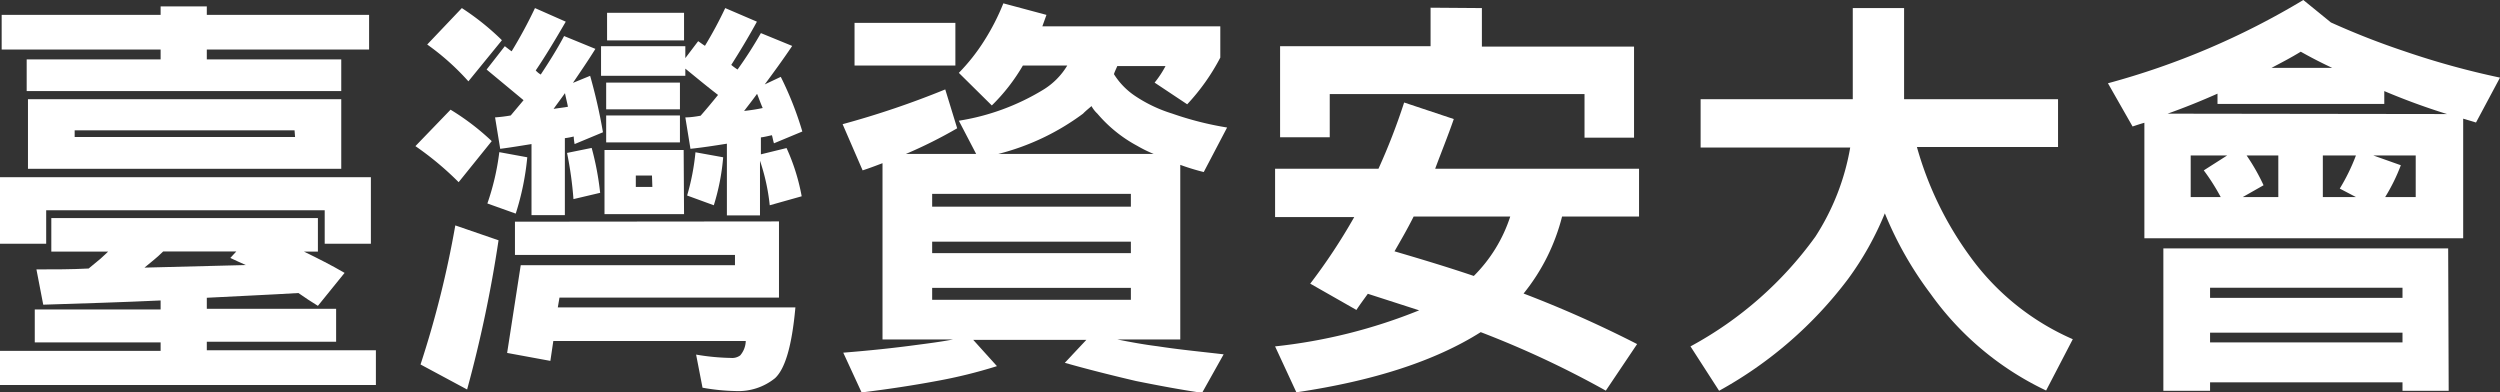 <svg id="6ccb4e87-1002-4921-b2a5-96ad4a91cfde" data-name="圖層 1" xmlns="http://www.w3.org/2000/svg" viewBox="0 0 194.87 30.59"><rect x="0" y="0" width="194.87" height="30.59" fill="#333333" stroke="none"/><title>logo-cyber</title><path d="M28.91,19h-3.6V16.39H3.6V19H0V13.81H28.91ZM24.78,17v2.61H23.69c1.09.53,2.14,1.06,3.17,1.66l-2.08,2.57c-.53-.33-1-.63-1.52-1-2.31.14-4.69.24-7.14.37v.86H26.2v2.57H16.12v.66H29.3v2.71H0V27.35H12.52v-.66H2.71V24.12h9.81v-.7c-3,.14-6,.23-9.15.33L2.84,21c1.39,0,2.74,0,4.07-.07l.92-.76c.2-.19.4-.36.6-.56H4V17ZM12.52,1.16V.5h3.6v.66H28.77v2.7H16.12v.77H26.6V7.1H2.08V4.63H12.52V3.86H.13V1.16Zm14.08,12H2.18V7.73H26.6Zm-3.64-3H5.82v.52H23Zm-5,9.94.46-.5H12.72c-.27.27-.5.47-.73.66s-.53.43-.73.6l7.9-.2c-.43-.2-.82-.36-1.22-.56" style="fill:#fff"/><path d="M38.33,11l-2.58,3.2a24,24,0,0,0-3.37-2.81l2.74-2.84A19.06,19.06,0,0,1,38.33,11m.53,7.73a99.9,99.9,0,0,1-2.45,11.63l-3.63-1.95a78.08,78.08,0,0,0,2.71-10.84Zm.26-15.59-2.61,3.2A19.18,19.18,0,0,0,33.3,3.47L36,.63a20,20,0,0,1,3.1,2.48m5-1.42c-.86,1.48-1.62,2.74-2.34,3.8a1.57,1.57,0,0,0,.39.32c.66-1,1.29-2,1.82-3l2.44,1c-.62,1-1.22,1.86-1.75,2.65L46,5.91a42.72,42.72,0,0,1,1,4.4l-2.21.92a4,4,0,0,1-.07-.59,5.58,5.58,0,0,1-.69.13v6H41.43V11.23c-.82.13-1.65.27-2.44.37l-.4-2.45A11.4,11.4,0,0,0,39.81,9l1-1.19L37.93,5.42,39.35,3.6c.17.13.33.26.53.4A36,36,0,0,0,41.7.63Zm-3,10.57a20.64,20.64,0,0,1-.9,4.39l-2.21-.79a19.27,19.27,0,0,0,.93-4Zm19.62,5v5.94H43.61l-.13.76H62c-.27,3-.8,4.79-1.59,5.52a4.53,4.53,0,0,1-3.07,1,16.07,16.07,0,0,1-2.58-.26l-.5-2.58a17.7,17.7,0,0,0,2.72.26,1.05,1.05,0,0,0,.72-.2,1.8,1.8,0,0,0,.43-1.12h-15l-.23,1.55-3.37-.62,1.06-6.84H57.29v-.8H40.14V17.28Zm-16.68-10c-.33.47-.63.86-.89,1.23.39-.07.76-.1,1.12-.17-.07-.36-.17-.73-.23-1.06m2.74,7.77-2.08.49a28.39,28.39,0,0,0-.5-3.6l1.92-.39a22.17,22.17,0,0,1,.66,3.5M59,1.69c-.72,1.32-1.41,2.44-2,3.37a5.1,5.1,0,0,0,.49.36,31.56,31.56,0,0,0,1.82-2.84l2.44,1c-.76,1.13-1.49,2.12-2.14,3l1.25-.59a26.05,26.05,0,0,1,1.68,4.26l-2.21.92c-.07-.2-.1-.43-.16-.63-.33.07-.6.14-.86.17v1.32l2-.49a16,16,0,0,1,1.18,3.76L60,16a15.89,15.89,0,0,0-.76-3.47v4.26H56.66V11.2c-1,.16-1.91.3-2.84.4l-.4-2.45c.4,0,.79-.06,1.19-.13.47-.53.93-1.09,1.36-1.62-.86-.66-1.69-1.35-2.55-2.05v.56H46.85V3.6h6.57v.93l1-1.32c.2.13.36.26.53.36A32,32,0,0,0,56.53.63Zm-5.68,15H47.12v-5h6.17Zm0-13.54h-6V1h6ZM53,8.52H47.25V6.44H53Zm0,2.58H47.25V9H53Zm-2.18,2.58H49.56v.89h1.29Zm5.55-1.42A17.32,17.32,0,0,1,55.64,16l-2.08-.76a18,18,0,0,0,.65-3.37ZM59,7.33c-.36.5-.7.93-1,1.32.52-.06,1-.13,1.45-.23-.17-.39-.3-.76-.43-1.09" style="fill:#fff"/><path d="M74.61,10a36.14,36.14,0,0,1-4,2h5.48L74.74,9.41A18,18,0,0,0,81.31,7a5.54,5.54,0,0,0,1.88-1.89H79.73a14.67,14.67,0,0,1-2.42,3.11L74.74,5.68a15.08,15.08,0,0,0,2-2.54A17.48,17.48,0,0,0,78.21.26l3.36.9-.32.89H95.12V4.49a16.48,16.48,0,0,1-2.58,3.64L90,6.44a7.78,7.78,0,0,0,.85-1.29H87.09c-.1.24-.2.43-.26.63A5.64,5.64,0,0,0,88.51,7.5a11,11,0,0,0,2.85,1.35,25,25,0,0,0,4.29,1.09l-1.82,3.47A17.65,17.65,0,0,1,92,12.85V26.46H87.09c1,.2,2.09.4,3.14.53,1.75.27,3.47.43,5.15.63l-1.68,3c-1.78-.26-3.5-.59-5.15-.92-2-.47-3.83-.93-5.55-1.42l1.68-1.79H75.86l1.85,2.05A38.43,38.43,0,0,1,73,29.7q-2.67.5-5.84.89l-1.43-3.1c2.12-.17,4-.37,5.69-.6,1-.13,2-.26,2.87-.43H68.79V12.72c-.53.2-1.05.4-1.55.56l-1.56-3.6a69.21,69.21,0,0,0,8-2.71Zm-.14-4.89H66.61V1.78h7.86Zm13.68,10H72.66v1H88.15Zm0,3.73H72.66v.89H88.15Zm0,3.6H72.66v.93H88.15ZM89.93,12a10.16,10.16,0,0,1-1.28-.63,10.7,10.7,0,0,1-3.11-2.51,2.37,2.37,0,0,1-.46-.59c-.23.2-.47.39-.66.59A18.83,18.83,0,0,1,77.81,12Z" style="fill:#fff"/><path d="M107.45,13.15a48.89,48.89,0,0,0,2-5.16l3.87,1.29c-.47,1.36-1,2.65-1.45,3.87h15.89v3.73h-6a15.58,15.58,0,0,1-3,6,89.18,89.18,0,0,1,8.85,3.94l-2.44,3.63a75,75,0,0,0-9.75-4.56c-3.56,2.25-8.36,3.8-14.37,4.69L99.39,27a41.6,41.6,0,0,0,11.23-2.81l-4-1.29c-.33.46-.63.86-.89,1.26l-3.6-2.05a45.22,45.22,0,0,0,3.43-5.19H99.39V13.15ZM115.51.63v3h11.86v7.1h-3.86V7.33H103.65V10.7H99.78V3.6h11.73v-3Zm2.21,16.25h-7.53c-.5,1-1,1.85-1.49,2.71,2.15.63,4.2,1.25,6.18,1.92a11.57,11.57,0,0,0,2.84-4.63" style="fill:#fff"/><path d="M144.42,7.73V.63h4v7.1h12v3.73h-11A26.53,26.53,0,0,0,153.57,20a19.48,19.48,0,0,0,8,6.44l-2.08,4a23.31,23.31,0,0,1-9-7.53,28,28,0,0,1-3.57-6.28,24,24,0,0,1-2.87,5.12A31.73,31.73,0,0,1,134,30.46L131.77,27a28.94,28.94,0,0,0,9.74-8.56,18.56,18.56,0,0,0,2.71-6.94H132.56V7.73Z" style="fill:#fff"/><path d="M181.69,1.75A60.05,60.05,0,0,0,187.44,4a63.41,63.41,0,0,0,7.43,2.05L193,9.55l-1-.3v9.32H167.15v-9c-.33.09-.62.19-.92.29l-1.92-3.37A59.67,59.67,0,0,0,179.54,0Zm9.18,28.71h-3.6V29.8h-15v.66h-3.64V19.36h22.2Zm-.13-21.57c-1.71-.53-3.33-1.13-4.89-1.79v1h-13v-.8c-1.28.57-2.57,1.09-3.89,1.56ZM173.1,15.36a16.2,16.2,0,0,0-1.32-2.08l1.82-1.16h-2.84v3.24Zm14.17,7.07h-15v.79h15Zm0,3.5h-15v.76h15ZM176.44,14.44l-1.62.92h2.77V12.12h-2.47a15.84,15.84,0,0,1,1.32,2.32m5.35-9.15c-.86-.4-1.69-.83-2.45-1.26-.75.46-1.52.86-2.28,1.26Zm-.73,10.07h2.58l-1.26-.66a15.32,15.32,0,0,0,1.26-2.58h-2.58Zm6.08-2.48a14.33,14.33,0,0,1-1.22,2.48h2.38V12.12H185Z" style="fill:#fff"/></svg>